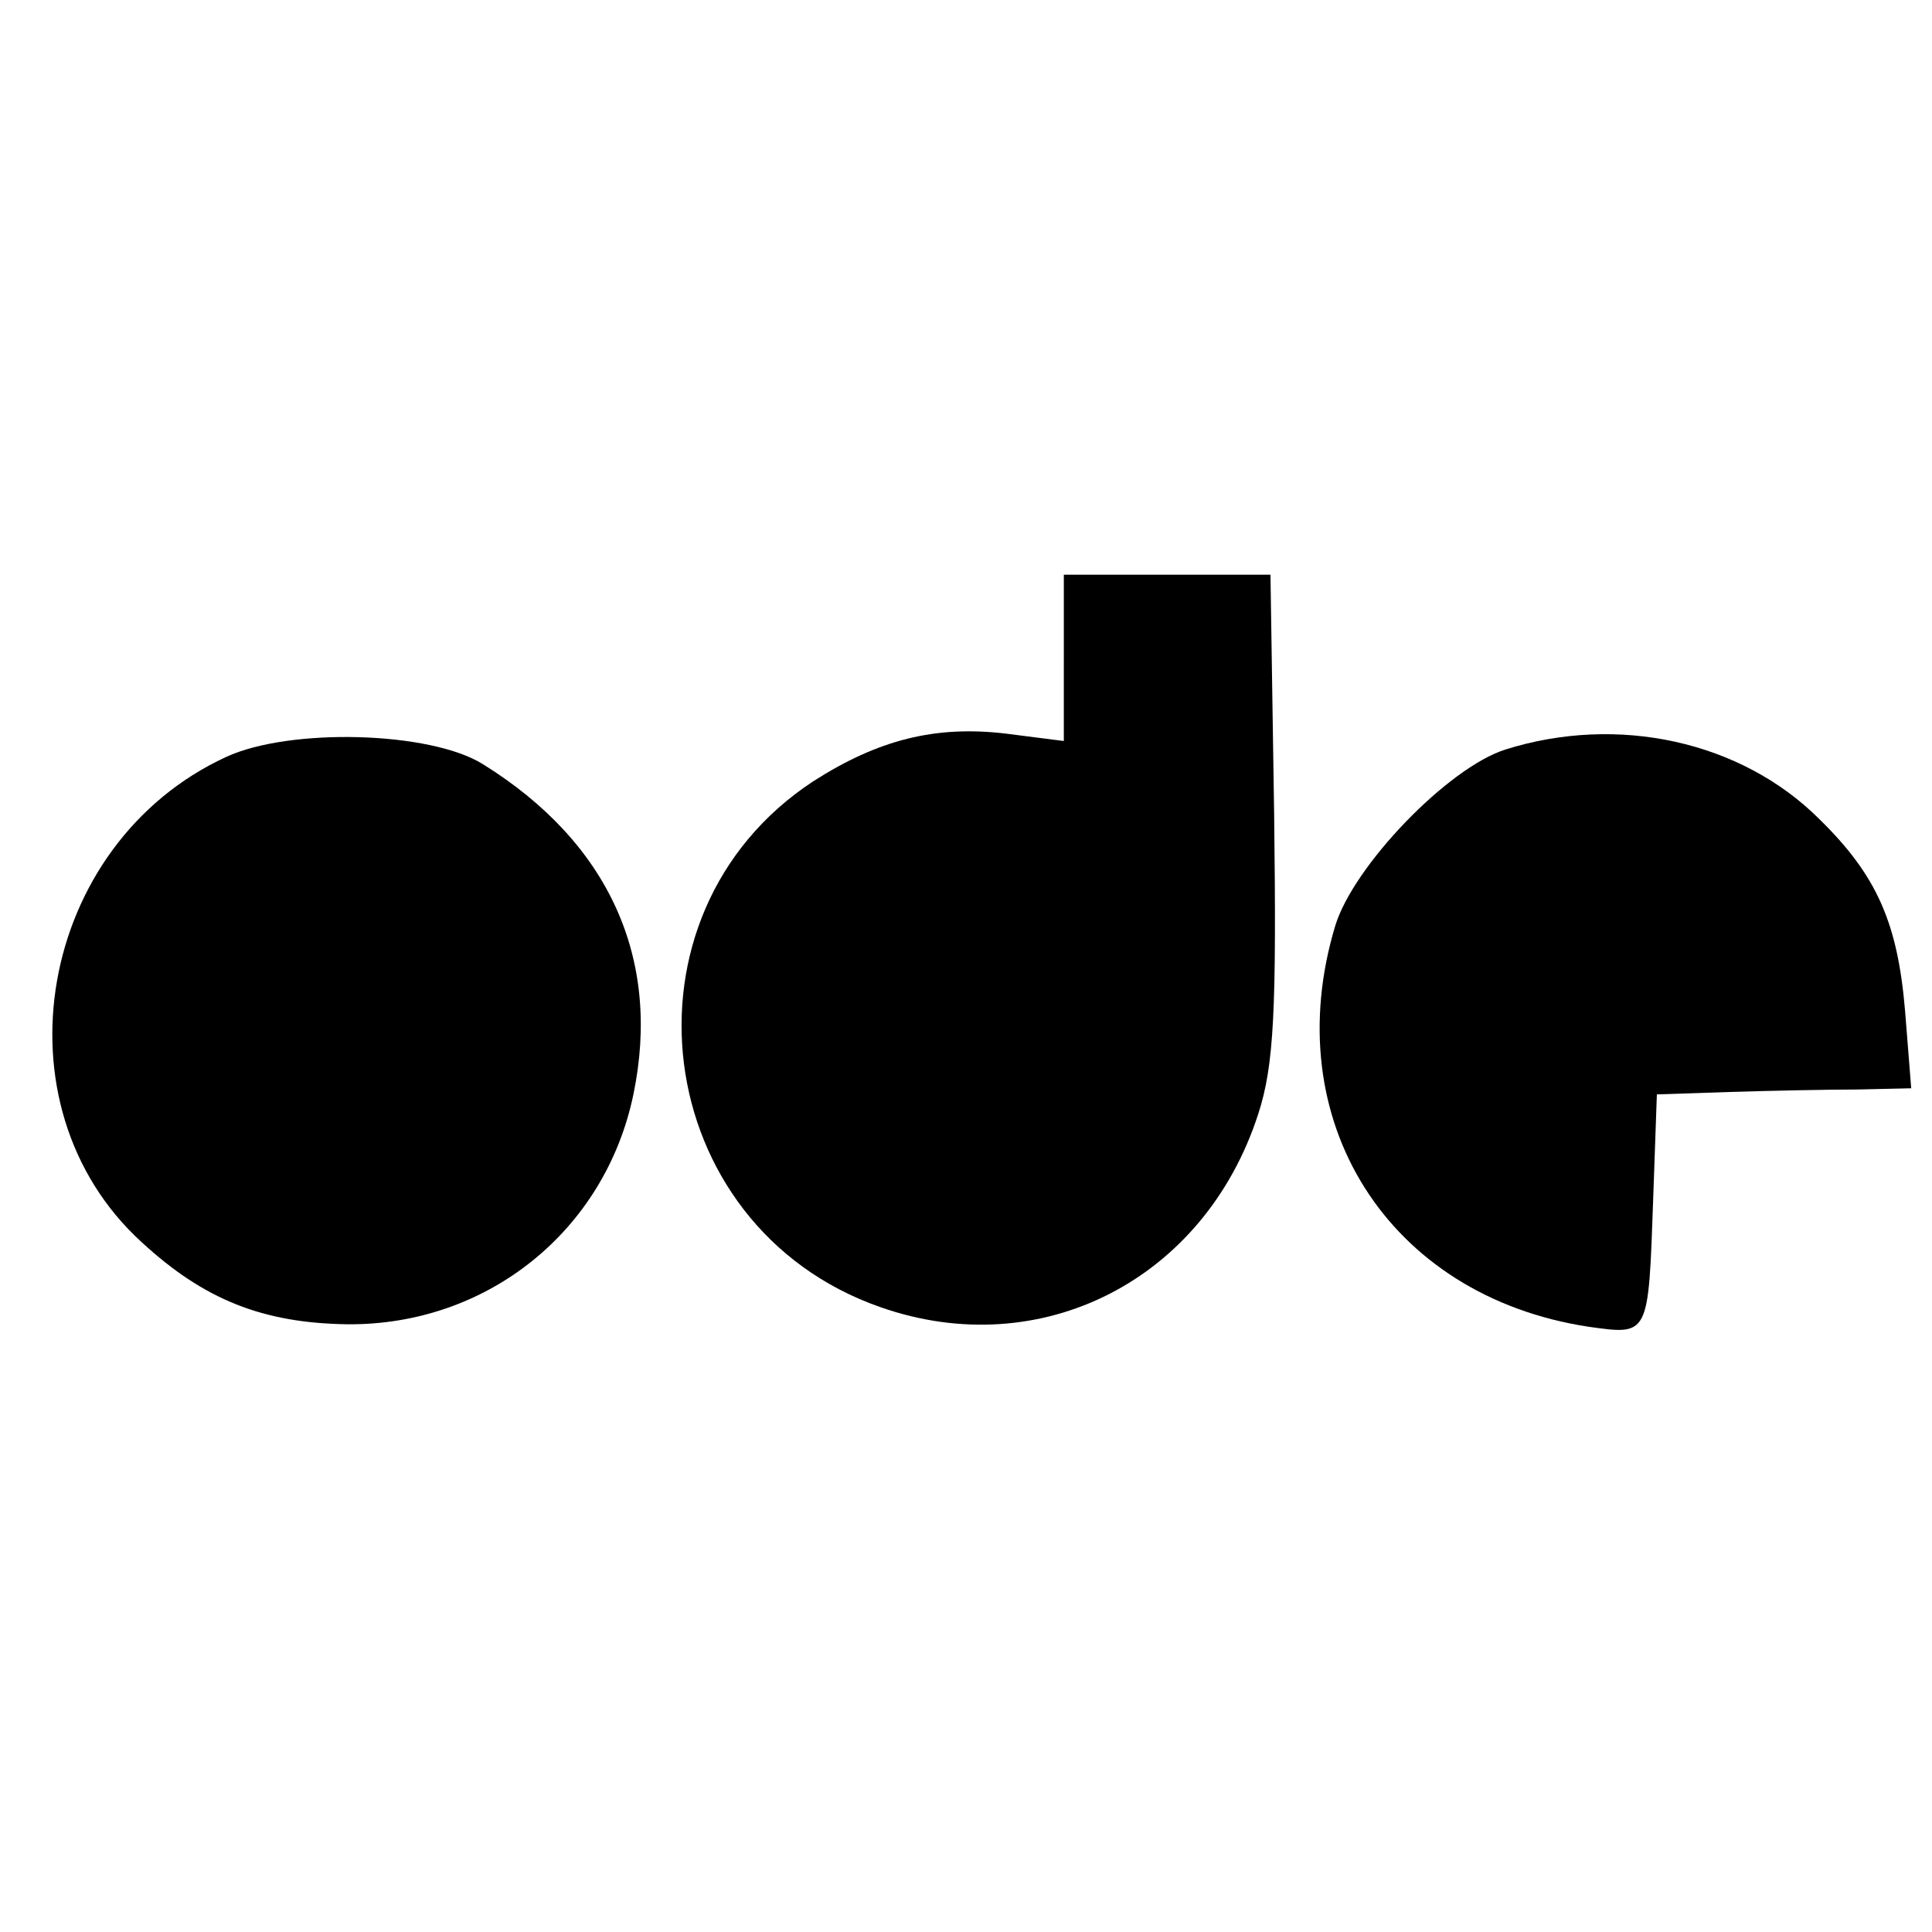 <?xml version="1.0" standalone="no"?>
<!DOCTYPE svg PUBLIC "-//W3C//DTD SVG 20010904//EN"
 "http://www.w3.org/TR/2001/REC-SVG-20010904/DTD/svg10.dtd">
<svg version="1.0" xmlns="http://www.w3.org/2000/svg"
 width="158pt" height="158pt" viewBox="0 0 158 158"
 preserveAspectRatio="xMidYMid meet">
<g transform="translate(0,158) scale(0.1,-0.1)"
fill="#000000" stroke="none">
<path d="M870 1042 l0 -68 -47 6 c-58 7 -105 -5 -158 -39 -166 -109 -134 -364
55 -430 131 -46 265 22 309 158 13 40 15 85 13 245 l-3 196 -84 0 -85 0 0 -68z"/>
<path d="M185 961 c-154 -71 -192 -285 -69 -397 51 -47 99 -66 168 -67 115 -1
211 77 234 188 23 111 -20 206 -123 270 -43 27 -158 30 -210 6z"/>
<path d="M1231 967 c-47 -15 -124 -95 -139 -144 -48 -159 43 -303 207 -328 50
-7 49 -8 53 105 l3 85 60 2 c33 1 80 2 104 2 l44 1 -5 63 c-6 72 -23 111 -70
157 -64 64 -165 86 -257 57z"/>
</g>
</svg>

